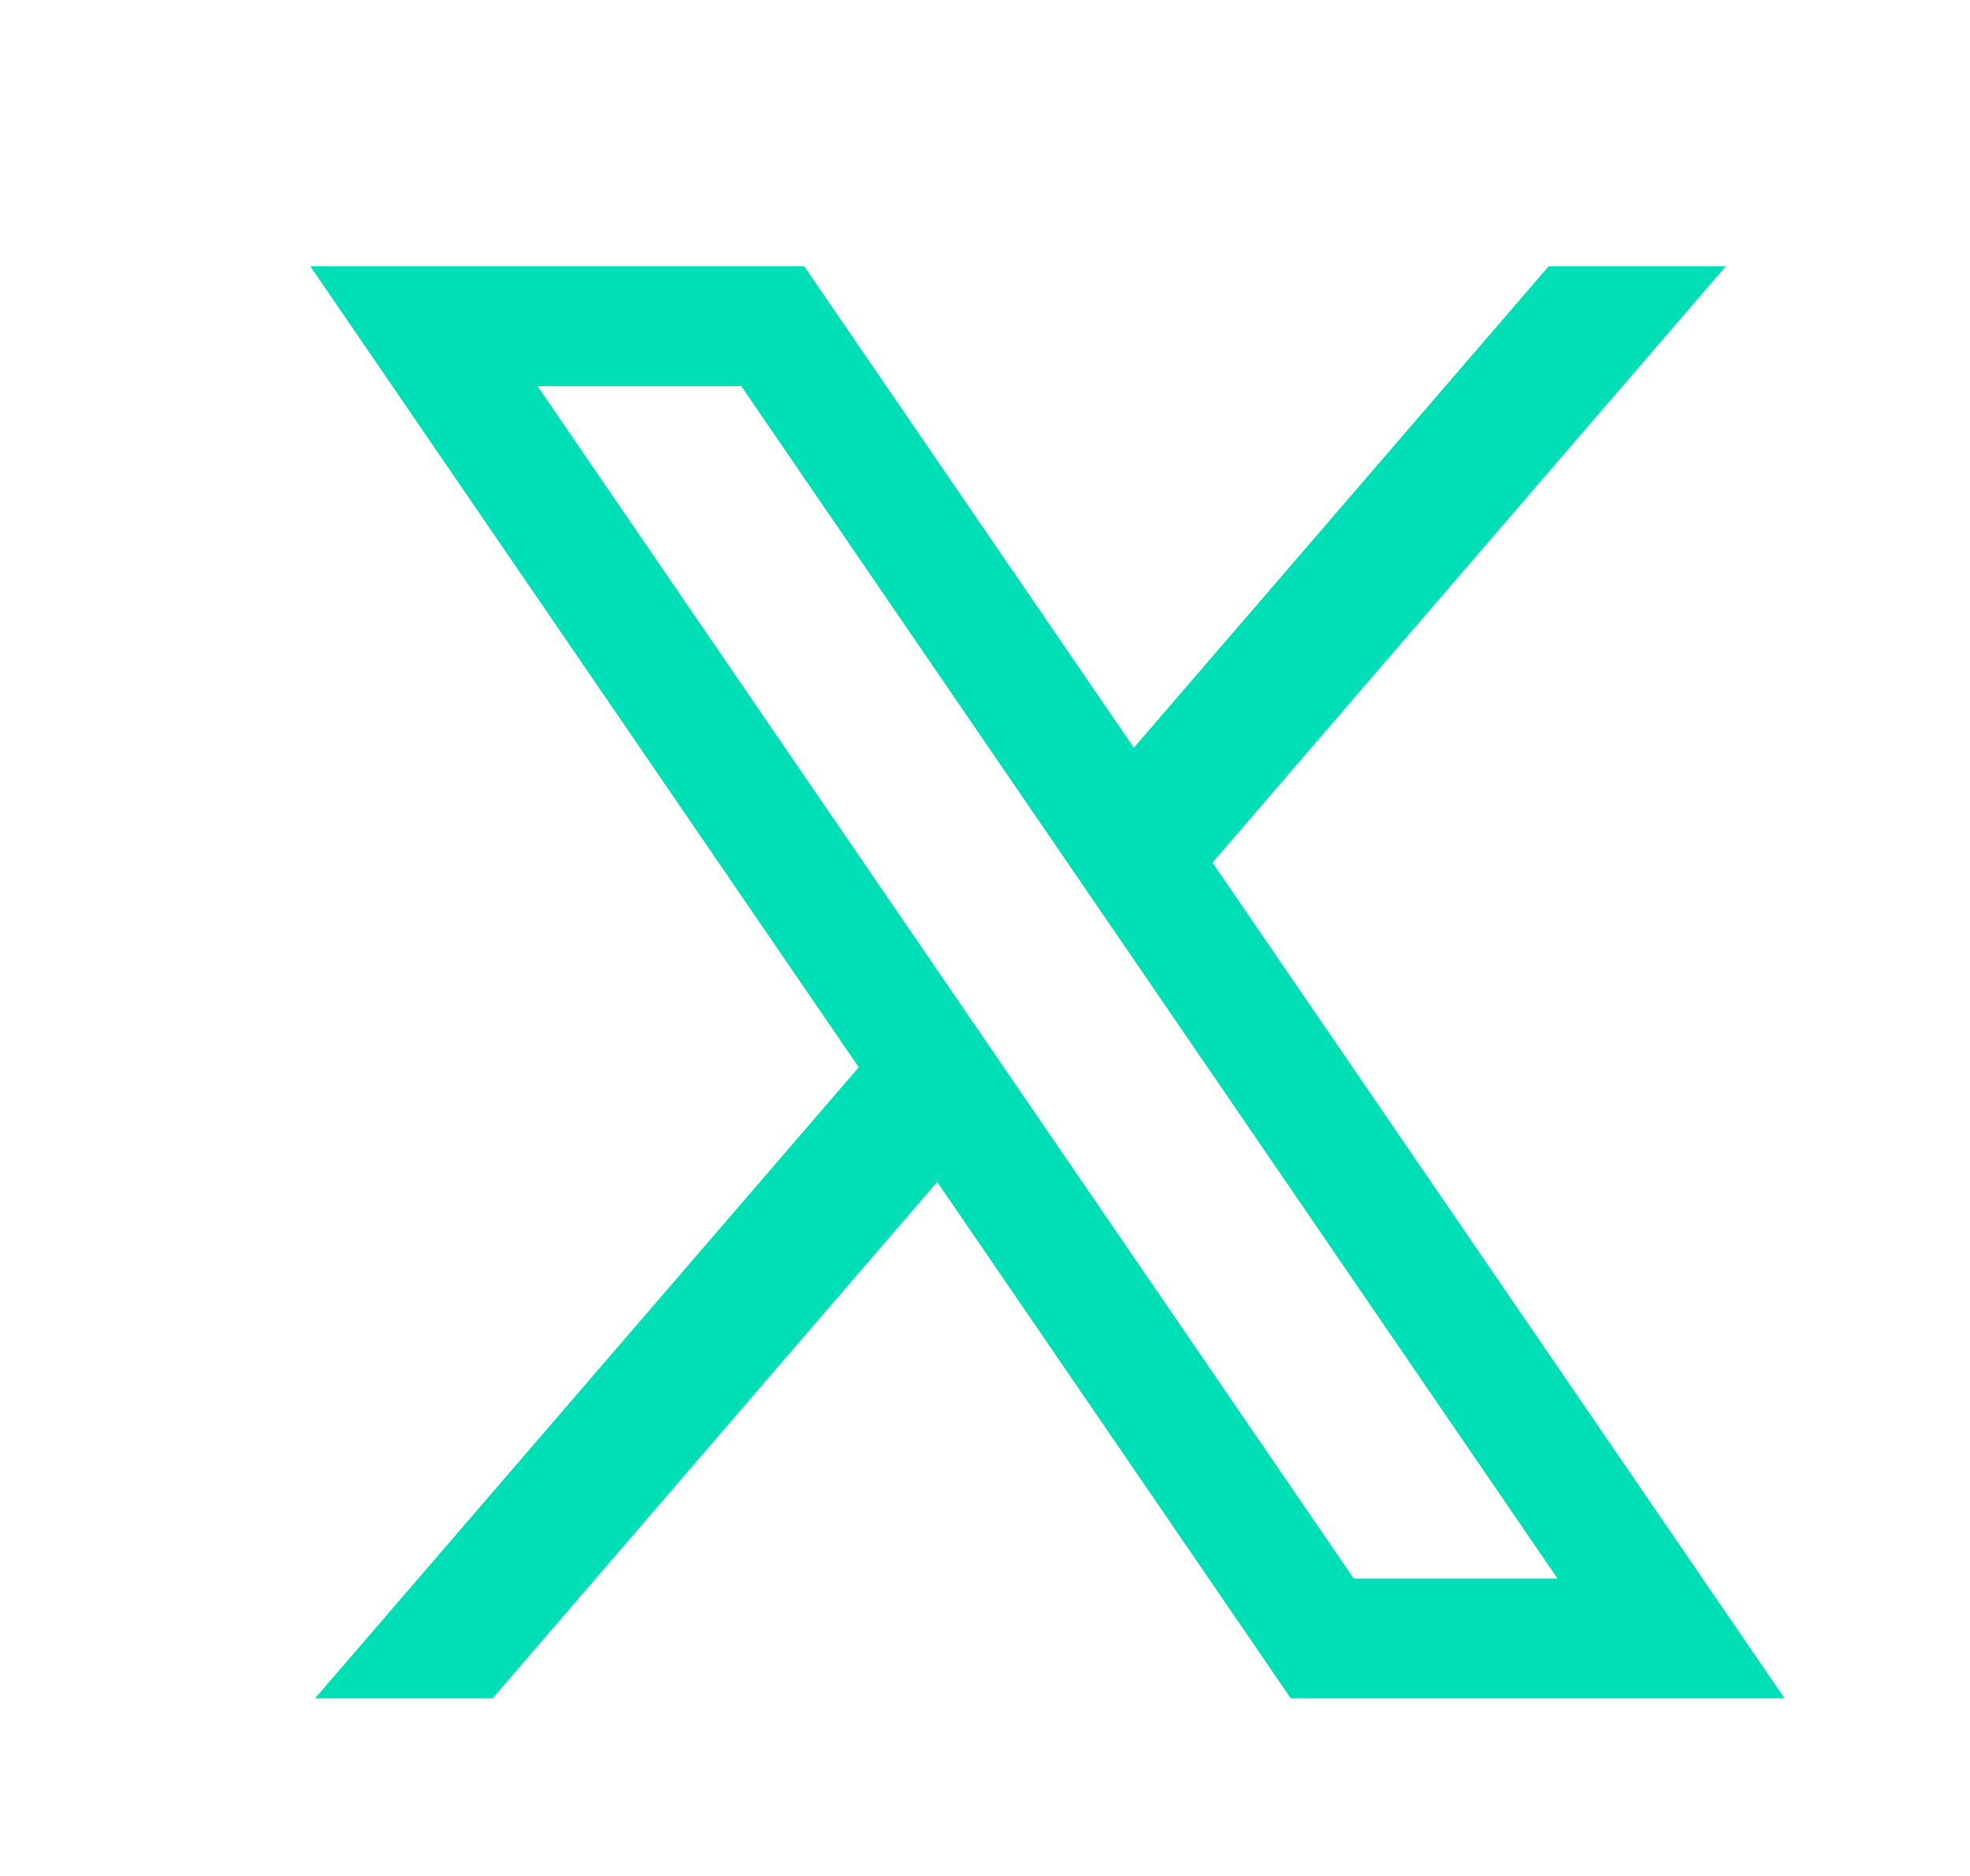 <svg width="21" height="20" viewBox="0 0 21 20" fill="none" xmlns="http://www.w3.org/2000/svg">
<g id="Twitter Icon">
<path id="Vector" d="M3.783 3.09L9.469 11.396L3.904 17.856H5.137L10.013 12.191L13.891 17.856H18.549L12.61 9.179L17.851 3.09H16.622L12.064 8.381L8.442 3.09H3.783ZM5.256 3.867H8.034L17.077 17.079H14.299L5.256 3.867Z" fill="#00DEB5" stroke="#00DEB5" stroke-width="0.5"/>
</g>
</svg>
